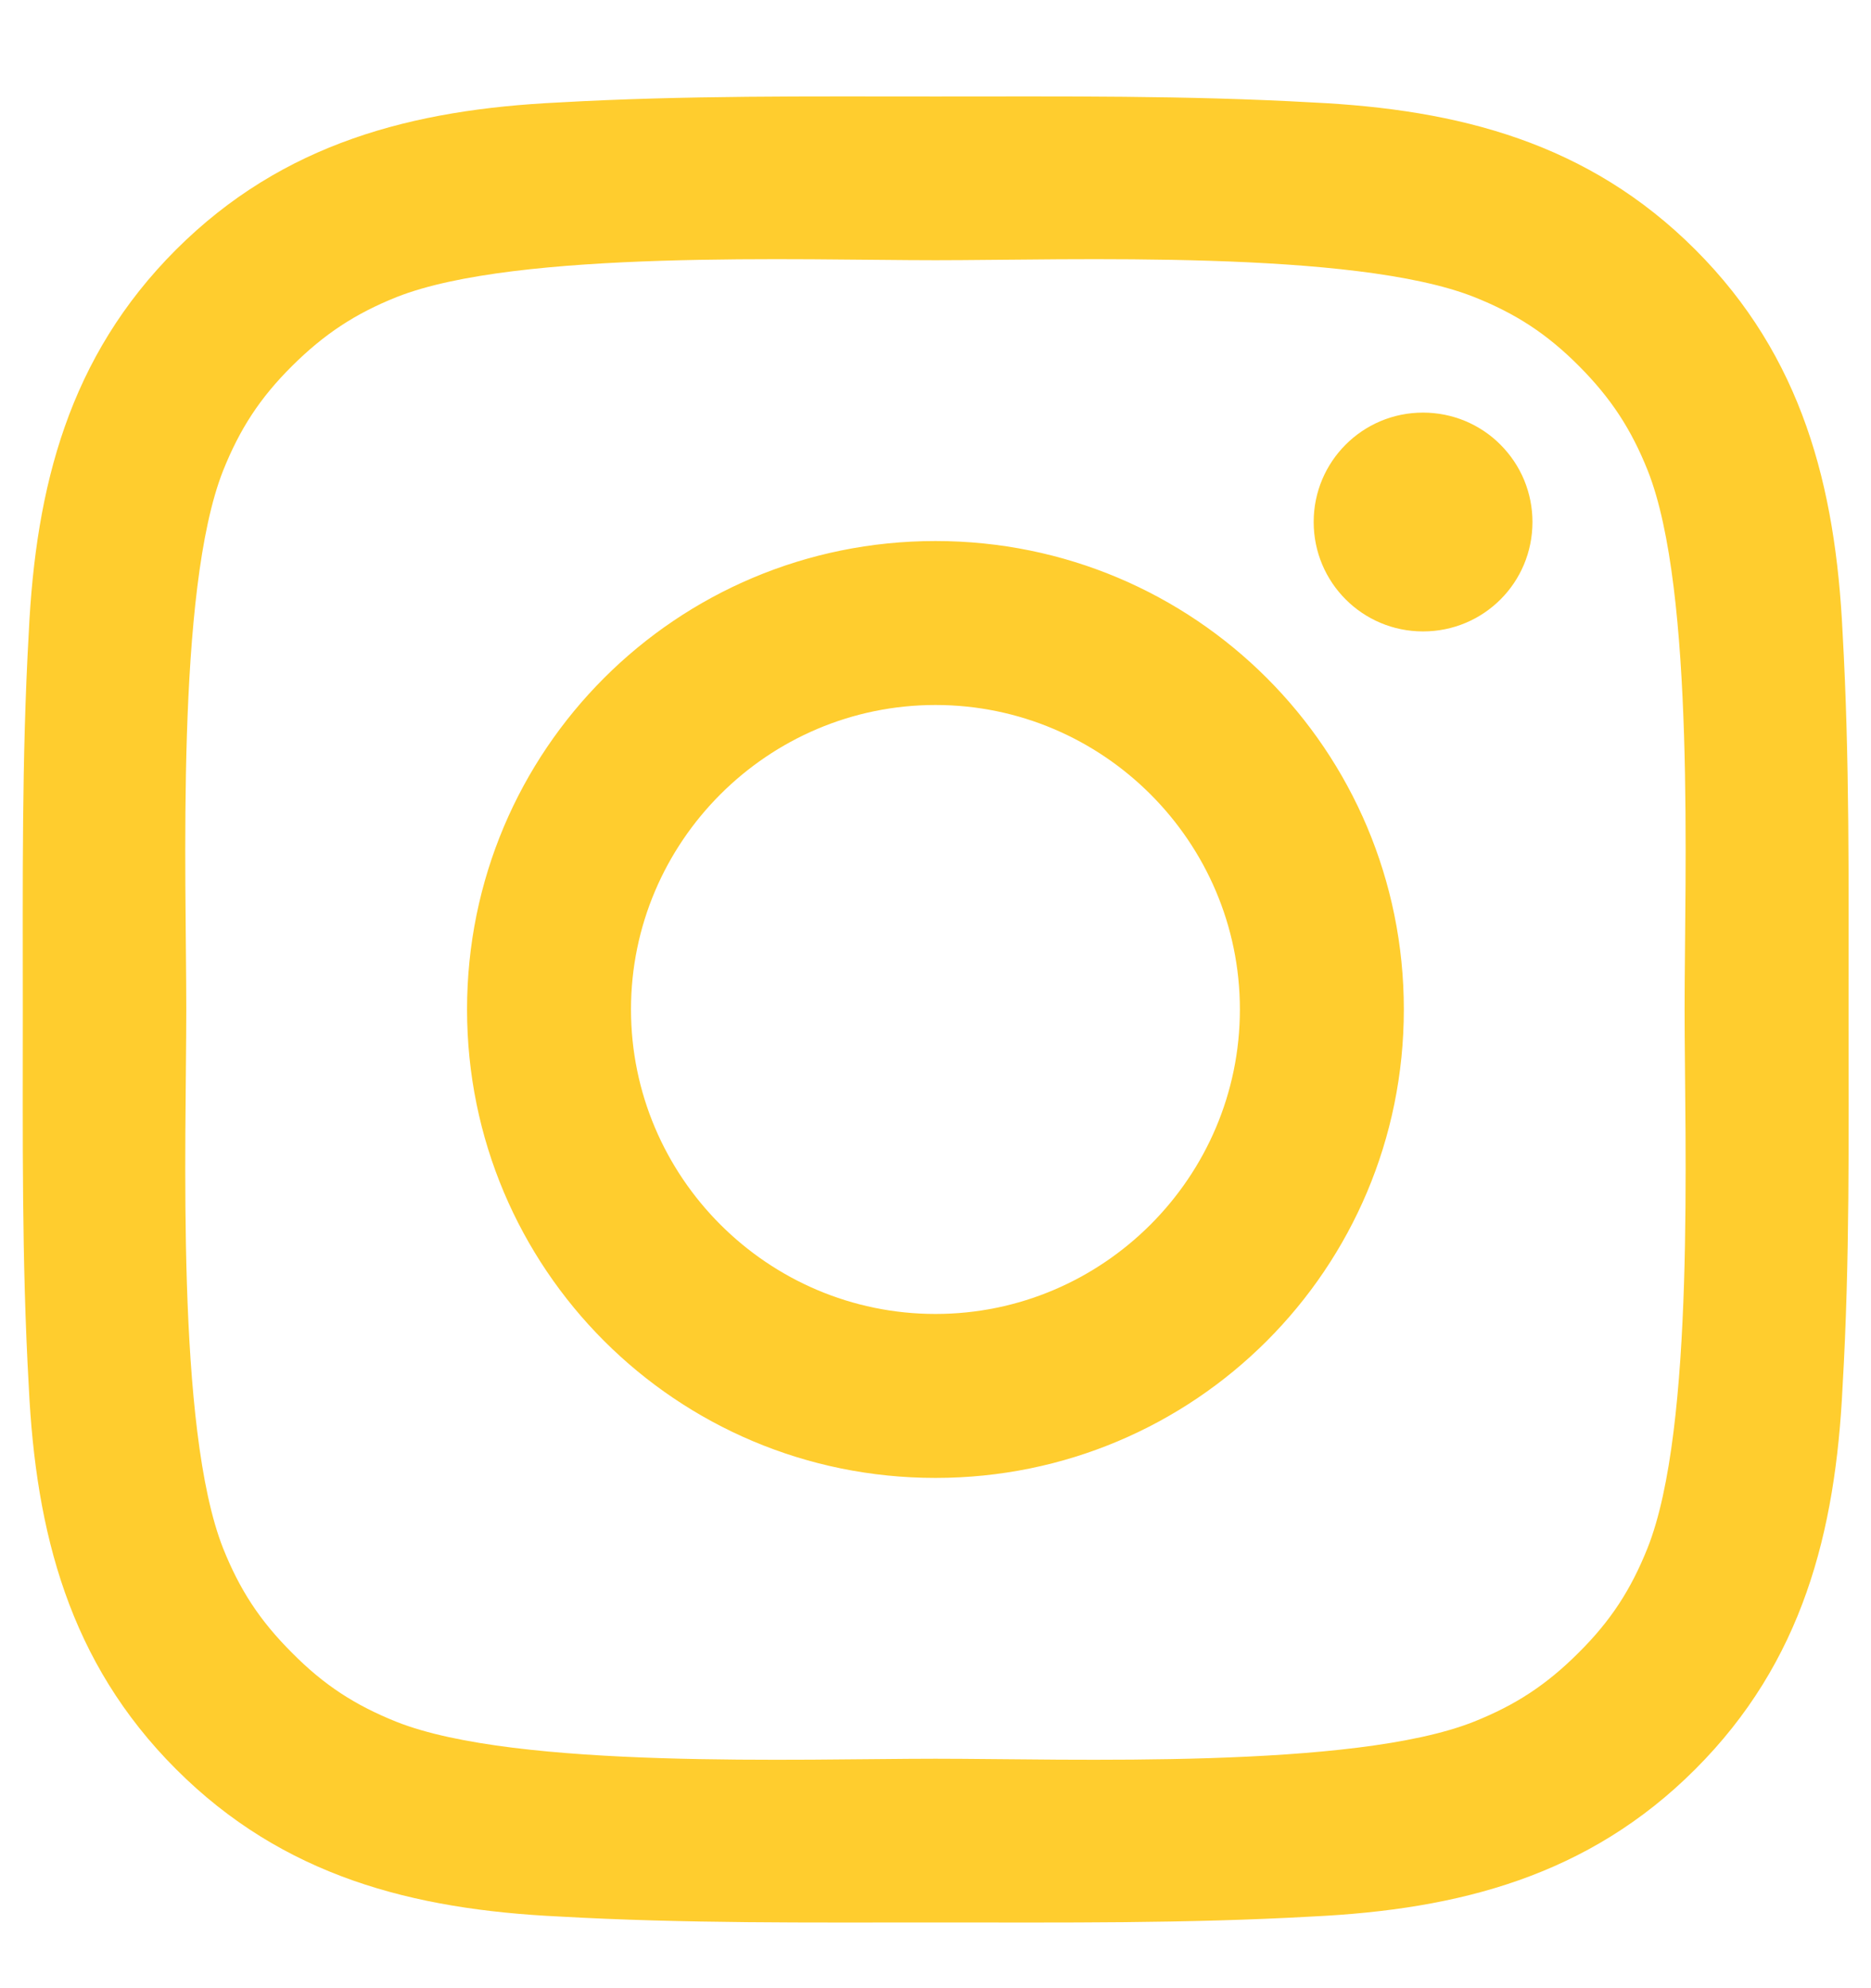 <svg width="16" height="17" viewBox="0 0 16 17" fill="none" xmlns="http://www.w3.org/2000/svg">
<path d="M8 4.626C5.783 4.626 3.994 6.415 3.994 8.631C3.994 10.848 5.783 12.637 8 12.637C10.216 12.637 12.005 10.848 12.005 8.631C12.005 6.415 10.216 4.626 8 4.626ZM8 11.235C6.566 11.235 5.396 10.065 5.396 8.631C5.396 7.198 6.566 6.028 8 6.028C9.433 6.028 10.603 7.198 10.603 8.631C10.603 10.065 9.433 11.235 8 11.235ZM12.169 3.528C11.652 3.528 11.234 3.946 11.234 4.463C11.234 4.981 11.652 5.399 12.169 5.399C12.687 5.399 13.105 4.983 13.105 4.463C13.105 4.341 13.081 4.219 13.034 4.105C12.987 3.992 12.918 3.889 12.831 3.802C12.745 3.715 12.641 3.646 12.528 3.599C12.414 3.552 12.292 3.528 12.169 3.528ZM15.808 8.631C15.808 7.553 15.818 6.485 15.757 5.409C15.697 4.159 15.412 3.049 14.498 2.135C13.582 1.219 12.474 0.936 11.224 0.876C10.146 0.815 9.078 0.825 8.002 0.825C6.923 0.825 5.855 0.815 4.779 0.876C3.529 0.936 2.42 1.221 1.505 2.135C0.589 3.051 0.306 4.159 0.246 5.409C0.185 6.487 0.195 7.555 0.195 8.631C0.195 9.708 0.185 10.778 0.246 11.854C0.306 13.104 0.591 14.213 1.505 15.127C2.421 16.044 3.529 16.327 4.779 16.387C5.857 16.448 6.925 16.438 8.002 16.438C9.08 16.438 10.148 16.448 11.224 16.387C12.474 16.327 13.584 16.042 14.498 15.127C15.414 14.211 15.697 13.104 15.757 11.854C15.82 10.778 15.808 9.71 15.808 8.631ZM14.089 13.237C13.947 13.592 13.775 13.858 13.5 14.131C13.224 14.407 12.96 14.579 12.605 14.721C11.578 15.13 9.138 15.038 8 15.038C6.861 15.038 4.42 15.13 3.392 14.723C3.037 14.581 2.771 14.409 2.498 14.133C2.222 13.858 2.05 13.594 1.908 13.239C1.502 12.21 1.593 9.77 1.593 8.631C1.593 7.493 1.502 5.051 1.908 4.024C2.05 3.669 2.222 3.403 2.498 3.129C2.773 2.856 3.037 2.682 3.392 2.54C4.42 2.133 6.861 2.225 8 2.225C9.138 2.225 11.58 2.133 12.607 2.54C12.963 2.682 13.228 2.854 13.502 3.129C13.777 3.405 13.949 3.669 14.091 4.024C14.498 5.051 14.406 7.493 14.406 8.631C14.406 9.77 14.498 12.21 14.089 13.237Z" fill="#FFCD2E"/>
</svg>
